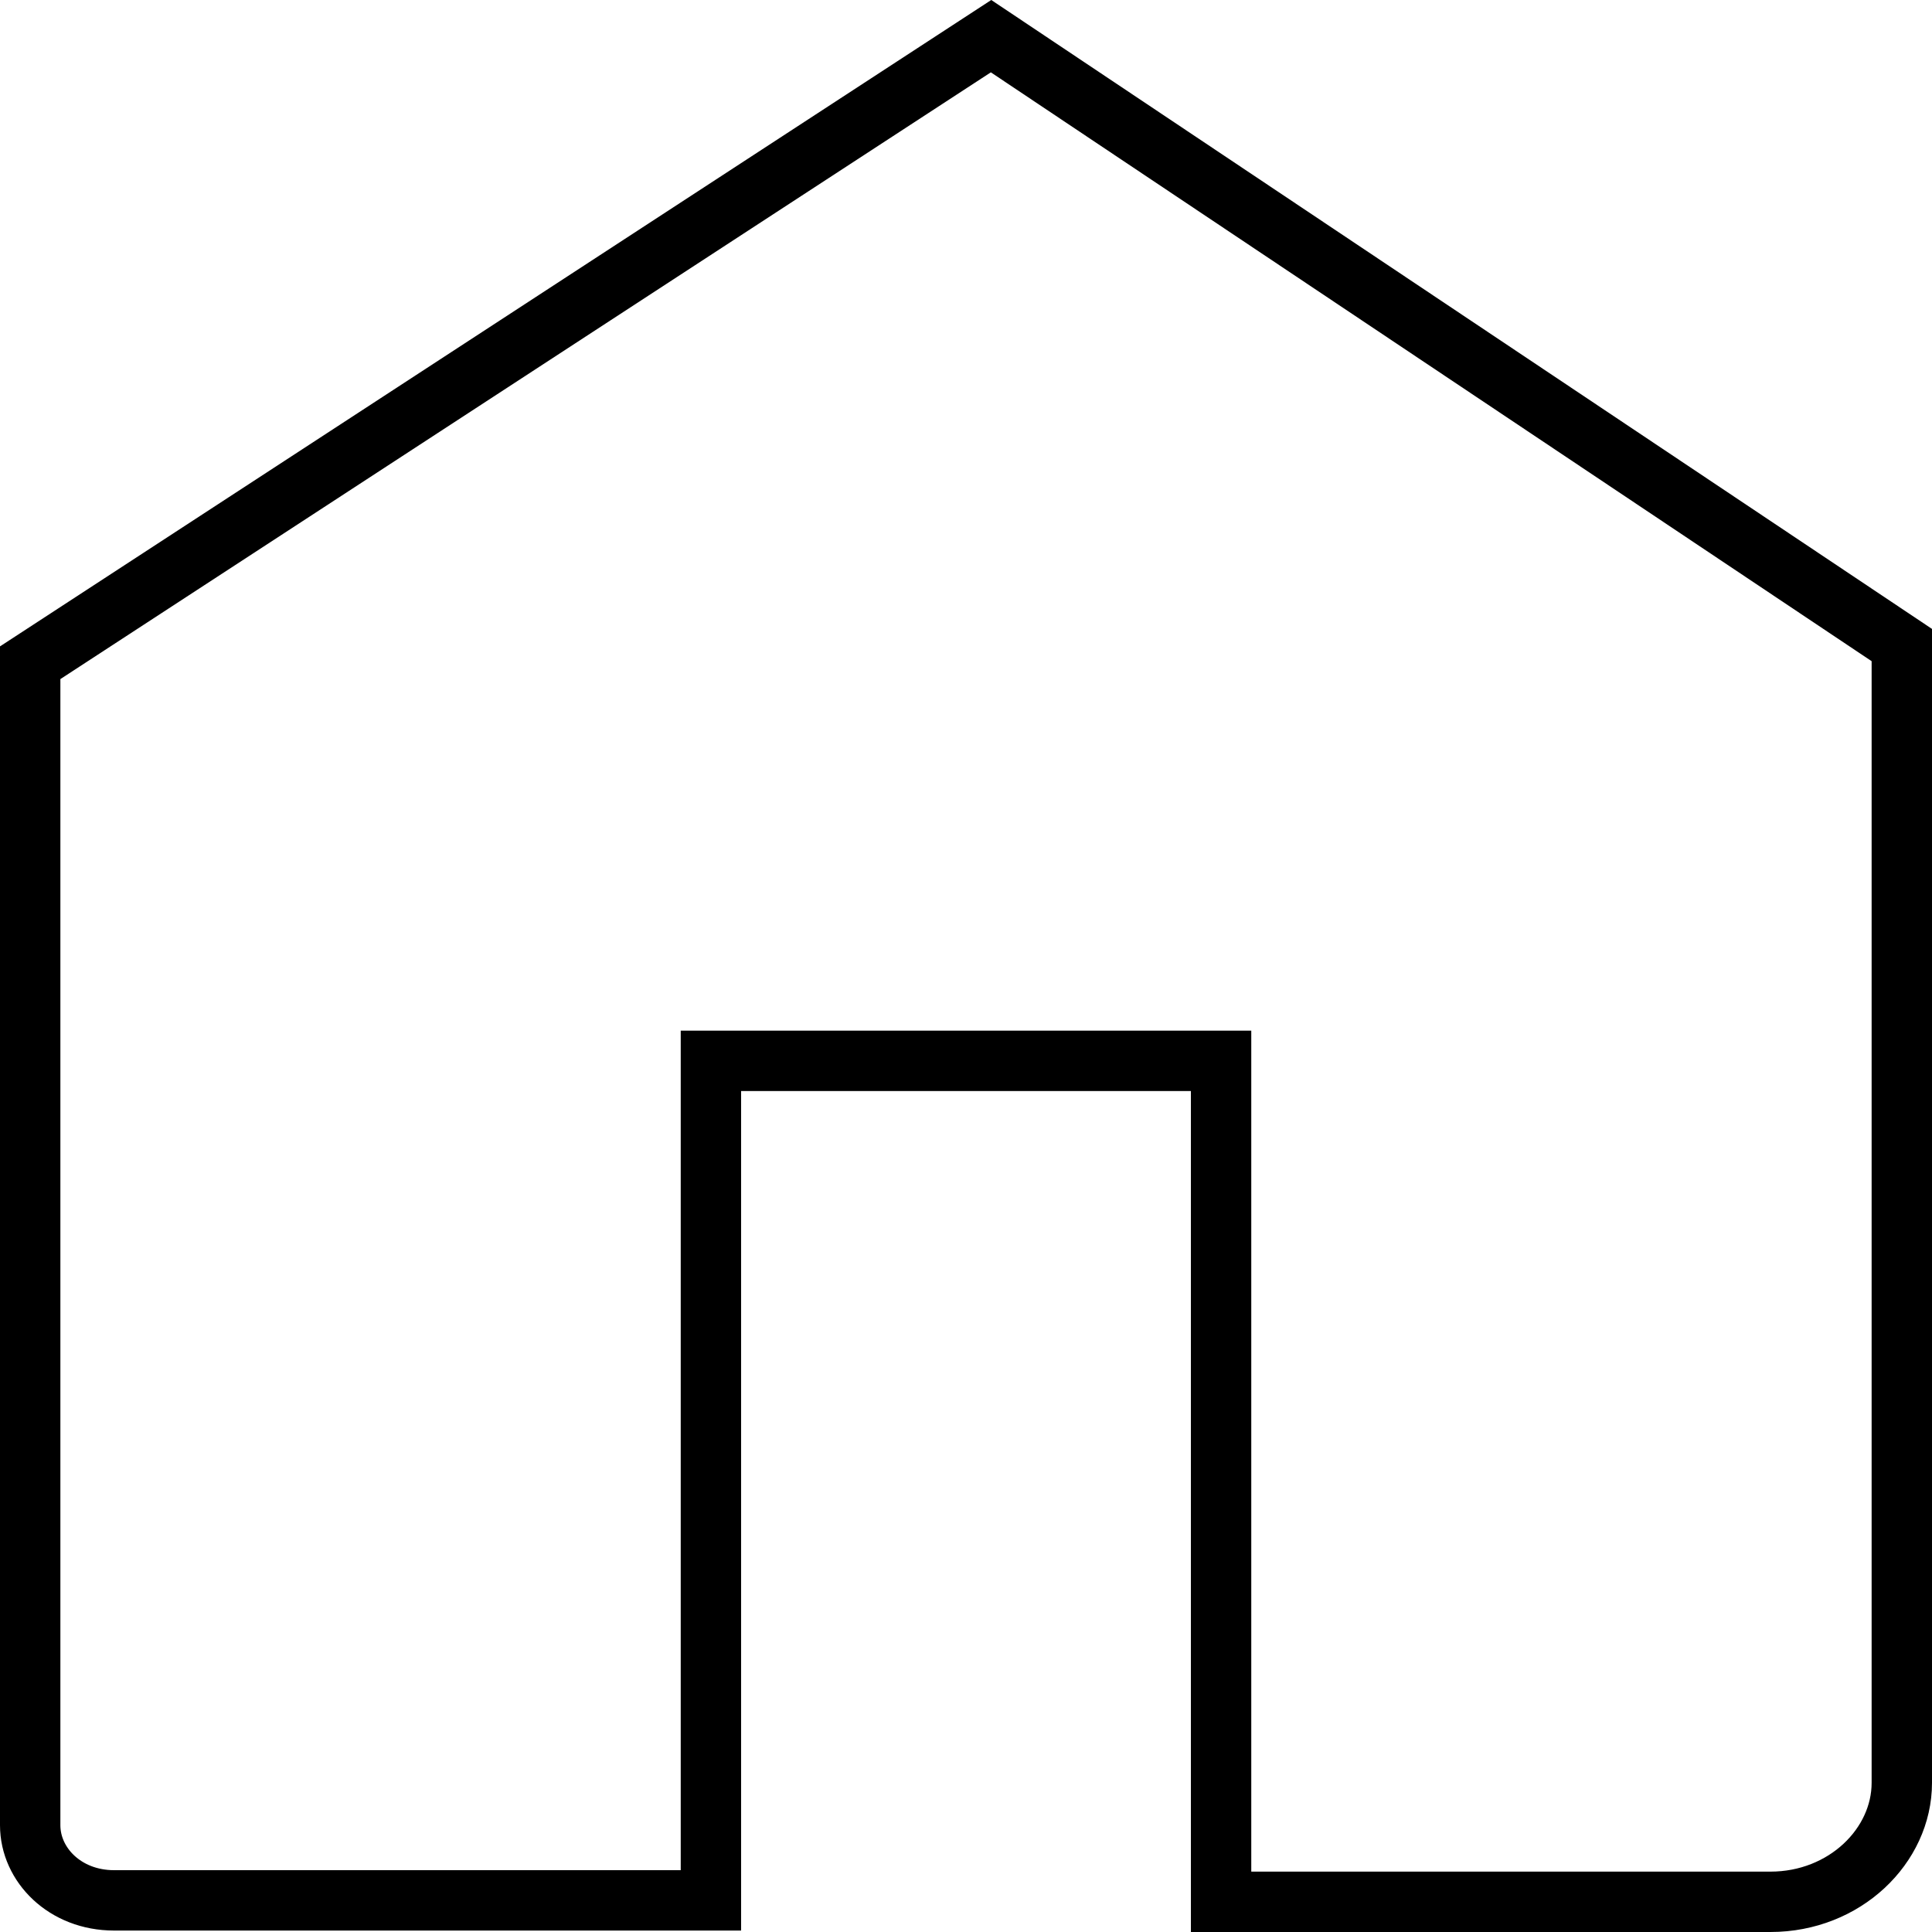 <svg width="32" height="32" viewBox="0 0 32 32" fill="none" xmlns="http://www.w3.org/2000/svg">
    <g clip-path="url(#clip0_630_9546)">
        <path d="M31.5 10.684V29.529C31.5 30.573 30.555 31.5 29.324 31.5H20.225V17.571H11.775V31.476H1.889C1.077 31.476 0.5 30.888 0.5 30.231V10.977L16.415 0.599L31.5 10.684Z" stroke="black" stroke-miterlimit="10"/>
    </g>
    <defs>
        <clipPath id="clip0_630_9546">
            <rect width="32" height="32" fill="white"/>
        </clipPath>
    </defs>
</svg>
